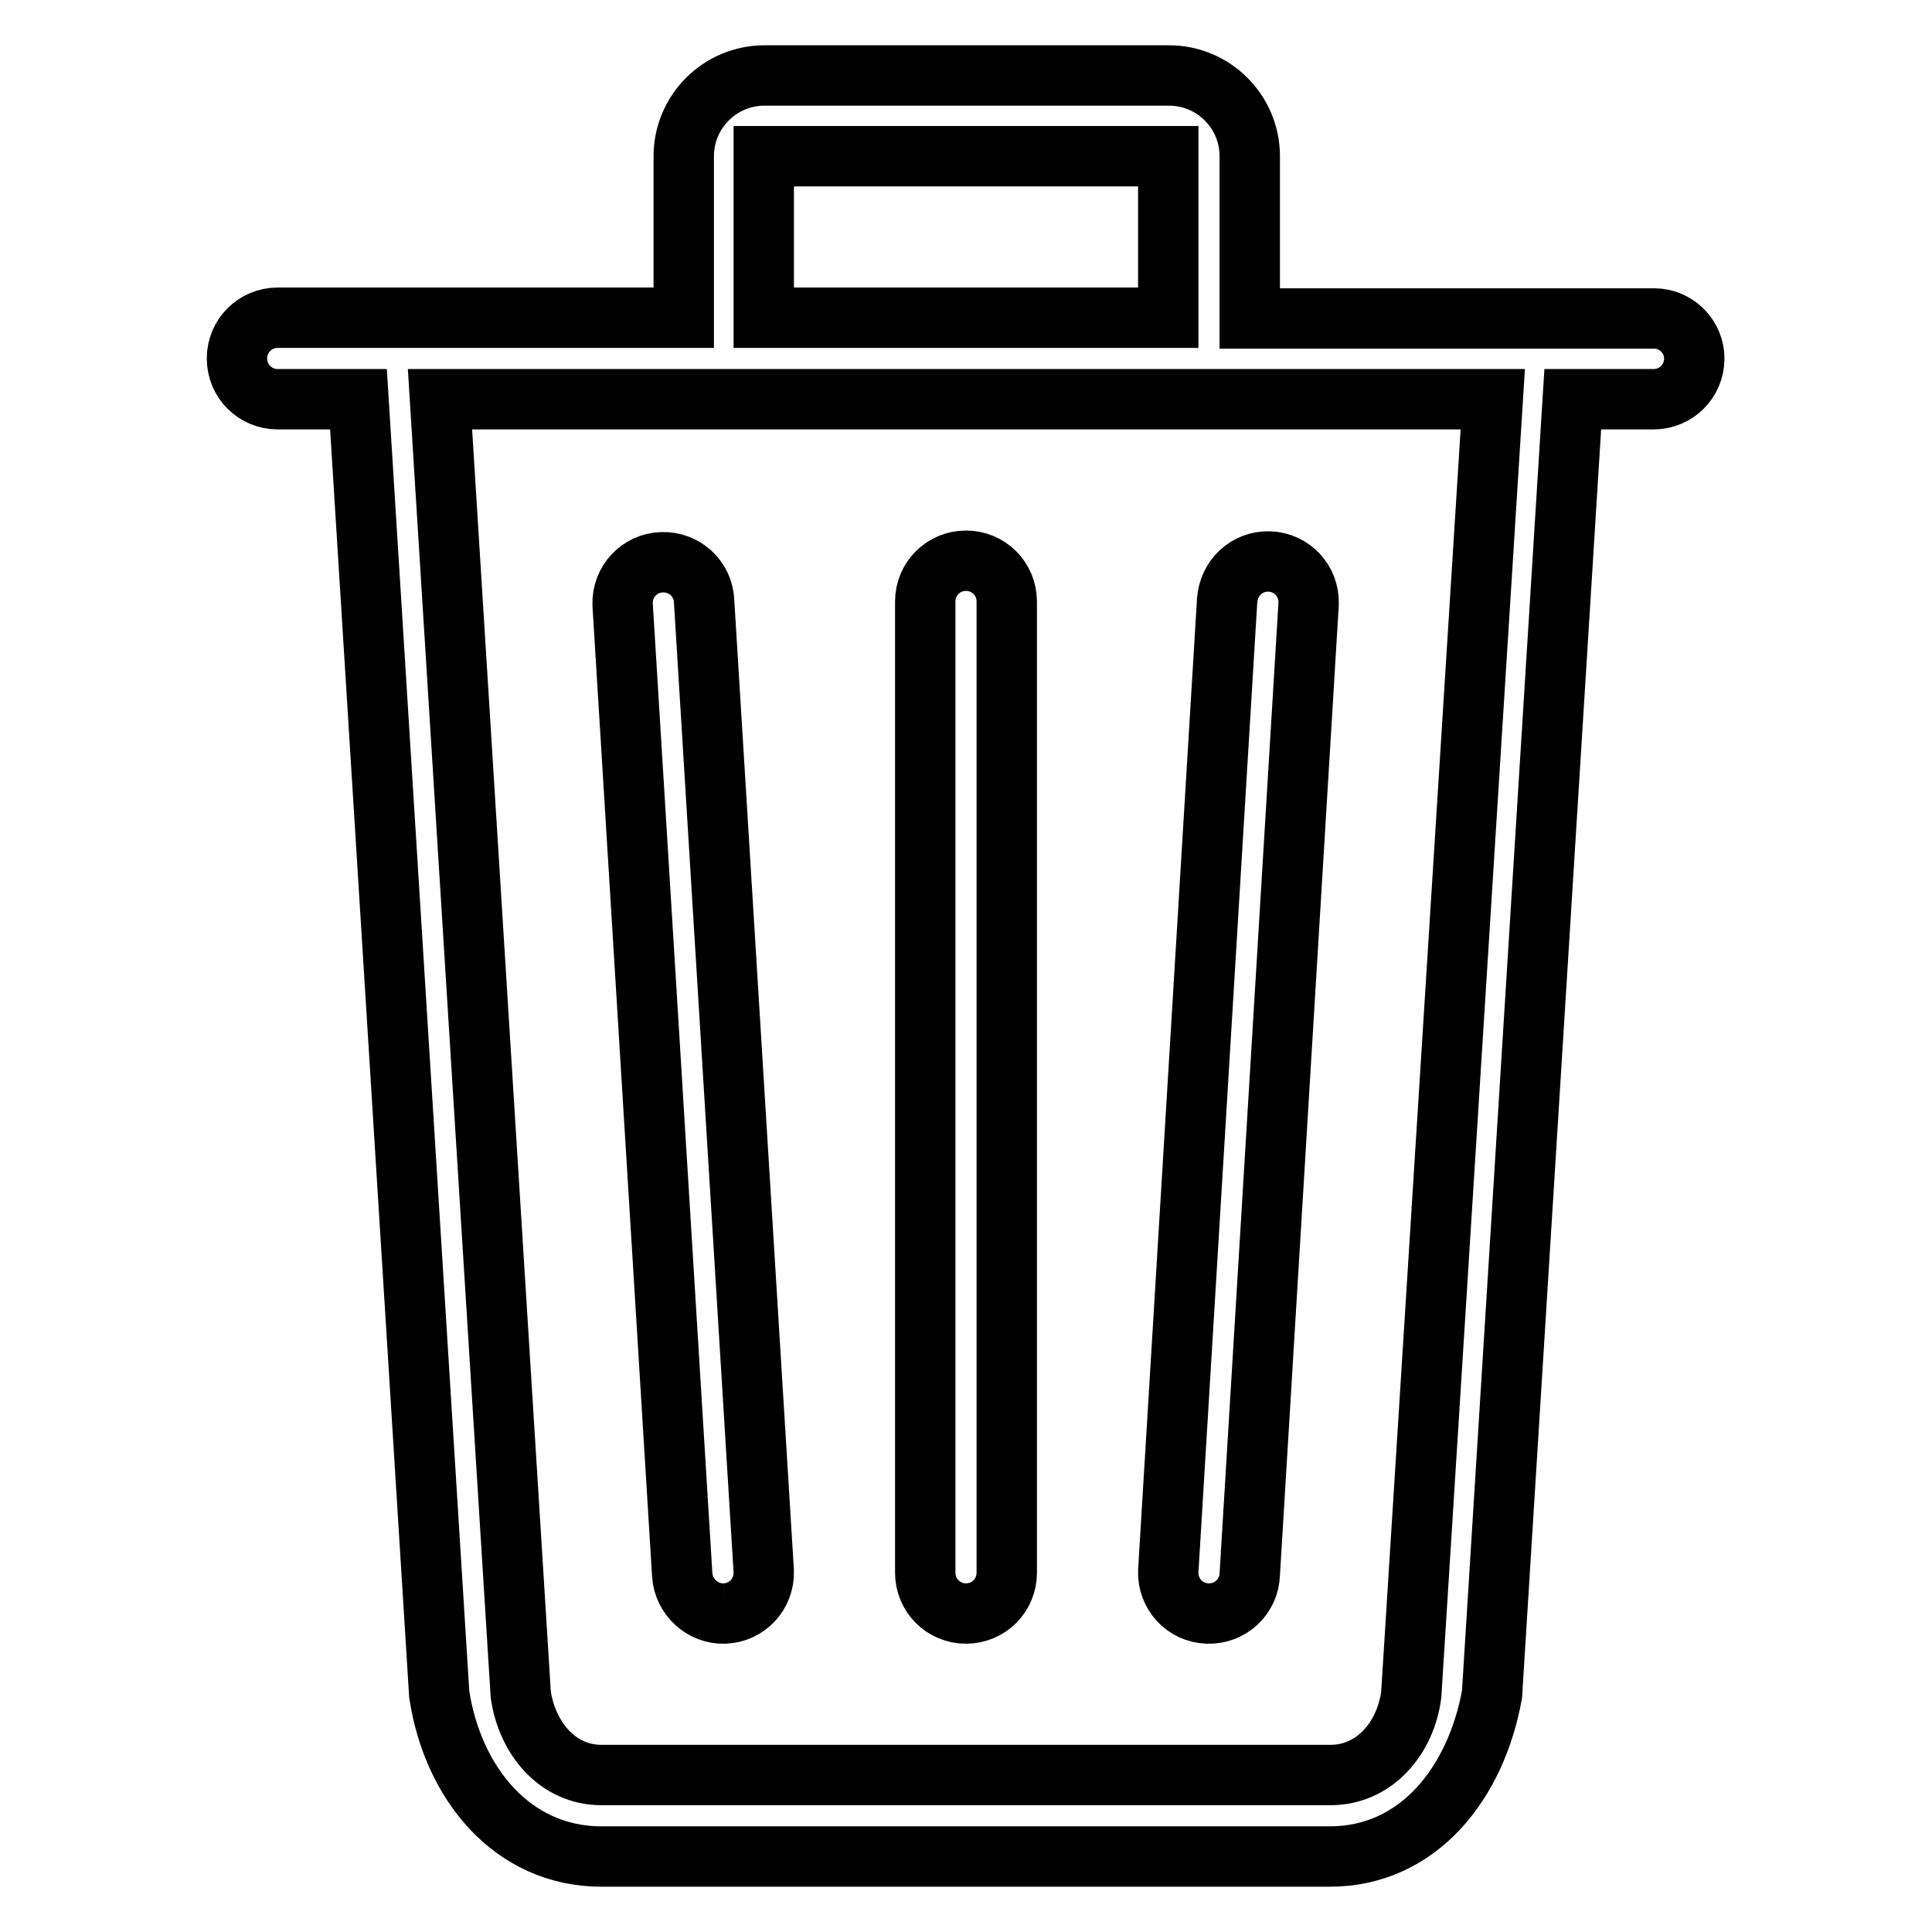 <?xml version="1.0" encoding="utf-8"?>
<!-- Svg Vector Icons : http://www.onlinewebfonts.com/icon -->
<!DOCTYPE svg PUBLIC "-//W3C//DTD SVG 1.1//EN" "http://www.w3.org/Graphics/SVG/1.1/DTD/svg11.dtd">
<svg version="1.1" xmlns="http://www.w3.org/2000/svg" xmlns:xlink="http://www.w3.org/1999/xlink" x="0px" y="0px" viewBox="0 0 256 256" enable-background="new 0 0 256 256" xml:space="preserve">
<g> <path stroke-width="8" fill-opacity="0" stroke="#000000"  d="M128,213.8c3,0,5.4-2.4,5.4-5.4V79.7c0-3-2.4-5.4-5.4-5.4c-3,0-5.4,2.4-5.4,5.4v128.7 C122.6,211.4,125,213.8,128,213.8 M160,213.8c3,0.1,5.5-2.2,5.6-5.2l7.8-128.6c0.1-3-2.2-5.5-5.2-5.6c-3-0.1-5.4,2.2-5.6,5.2 l-7.8,128.6C154.7,211.2,157,213.7,160,213.8 M96,213.8c3-0.1,5.3-2.6,5.2-5.6L93.3,79.7c-0.1-3-2.6-5.3-5.6-5.2 c-3,0.1-5.3,2.6-5.2,5.6l7.9,128.6C90.6,211.6,93.1,213.9,96,213.8 M219.2,42.2h-53.6V20.7c0-5.9-4.8-10.7-10.7-10.7h-53.6 c-5.9,0-10.7,4.8-10.7,10.7v21.4H36.8c-3,0-5.4,2.4-5.4,5.4c0,3,2.4,5.4,5.4,5.4h10.7l10.7,171.6C60,236.3,67.9,246,79.7,246h96.5 c11.8,0,19.4-9.8,21.5-21.5l10.7-171.6h10.7c3,0,5.4-2.4,5.4-5.4C224.5,44.6,222.1,42.2,219.2,42.2 M101.2,20.7h53.6v21.4h-53.6 V20.7z M187,224.5c-0.7,5.7-4.8,10.7-10.7,10.7H79.7c-5.9,0-9.9-5-10.7-10.7L58.3,52.9h139.5L187,224.5z"/></g>
</svg>